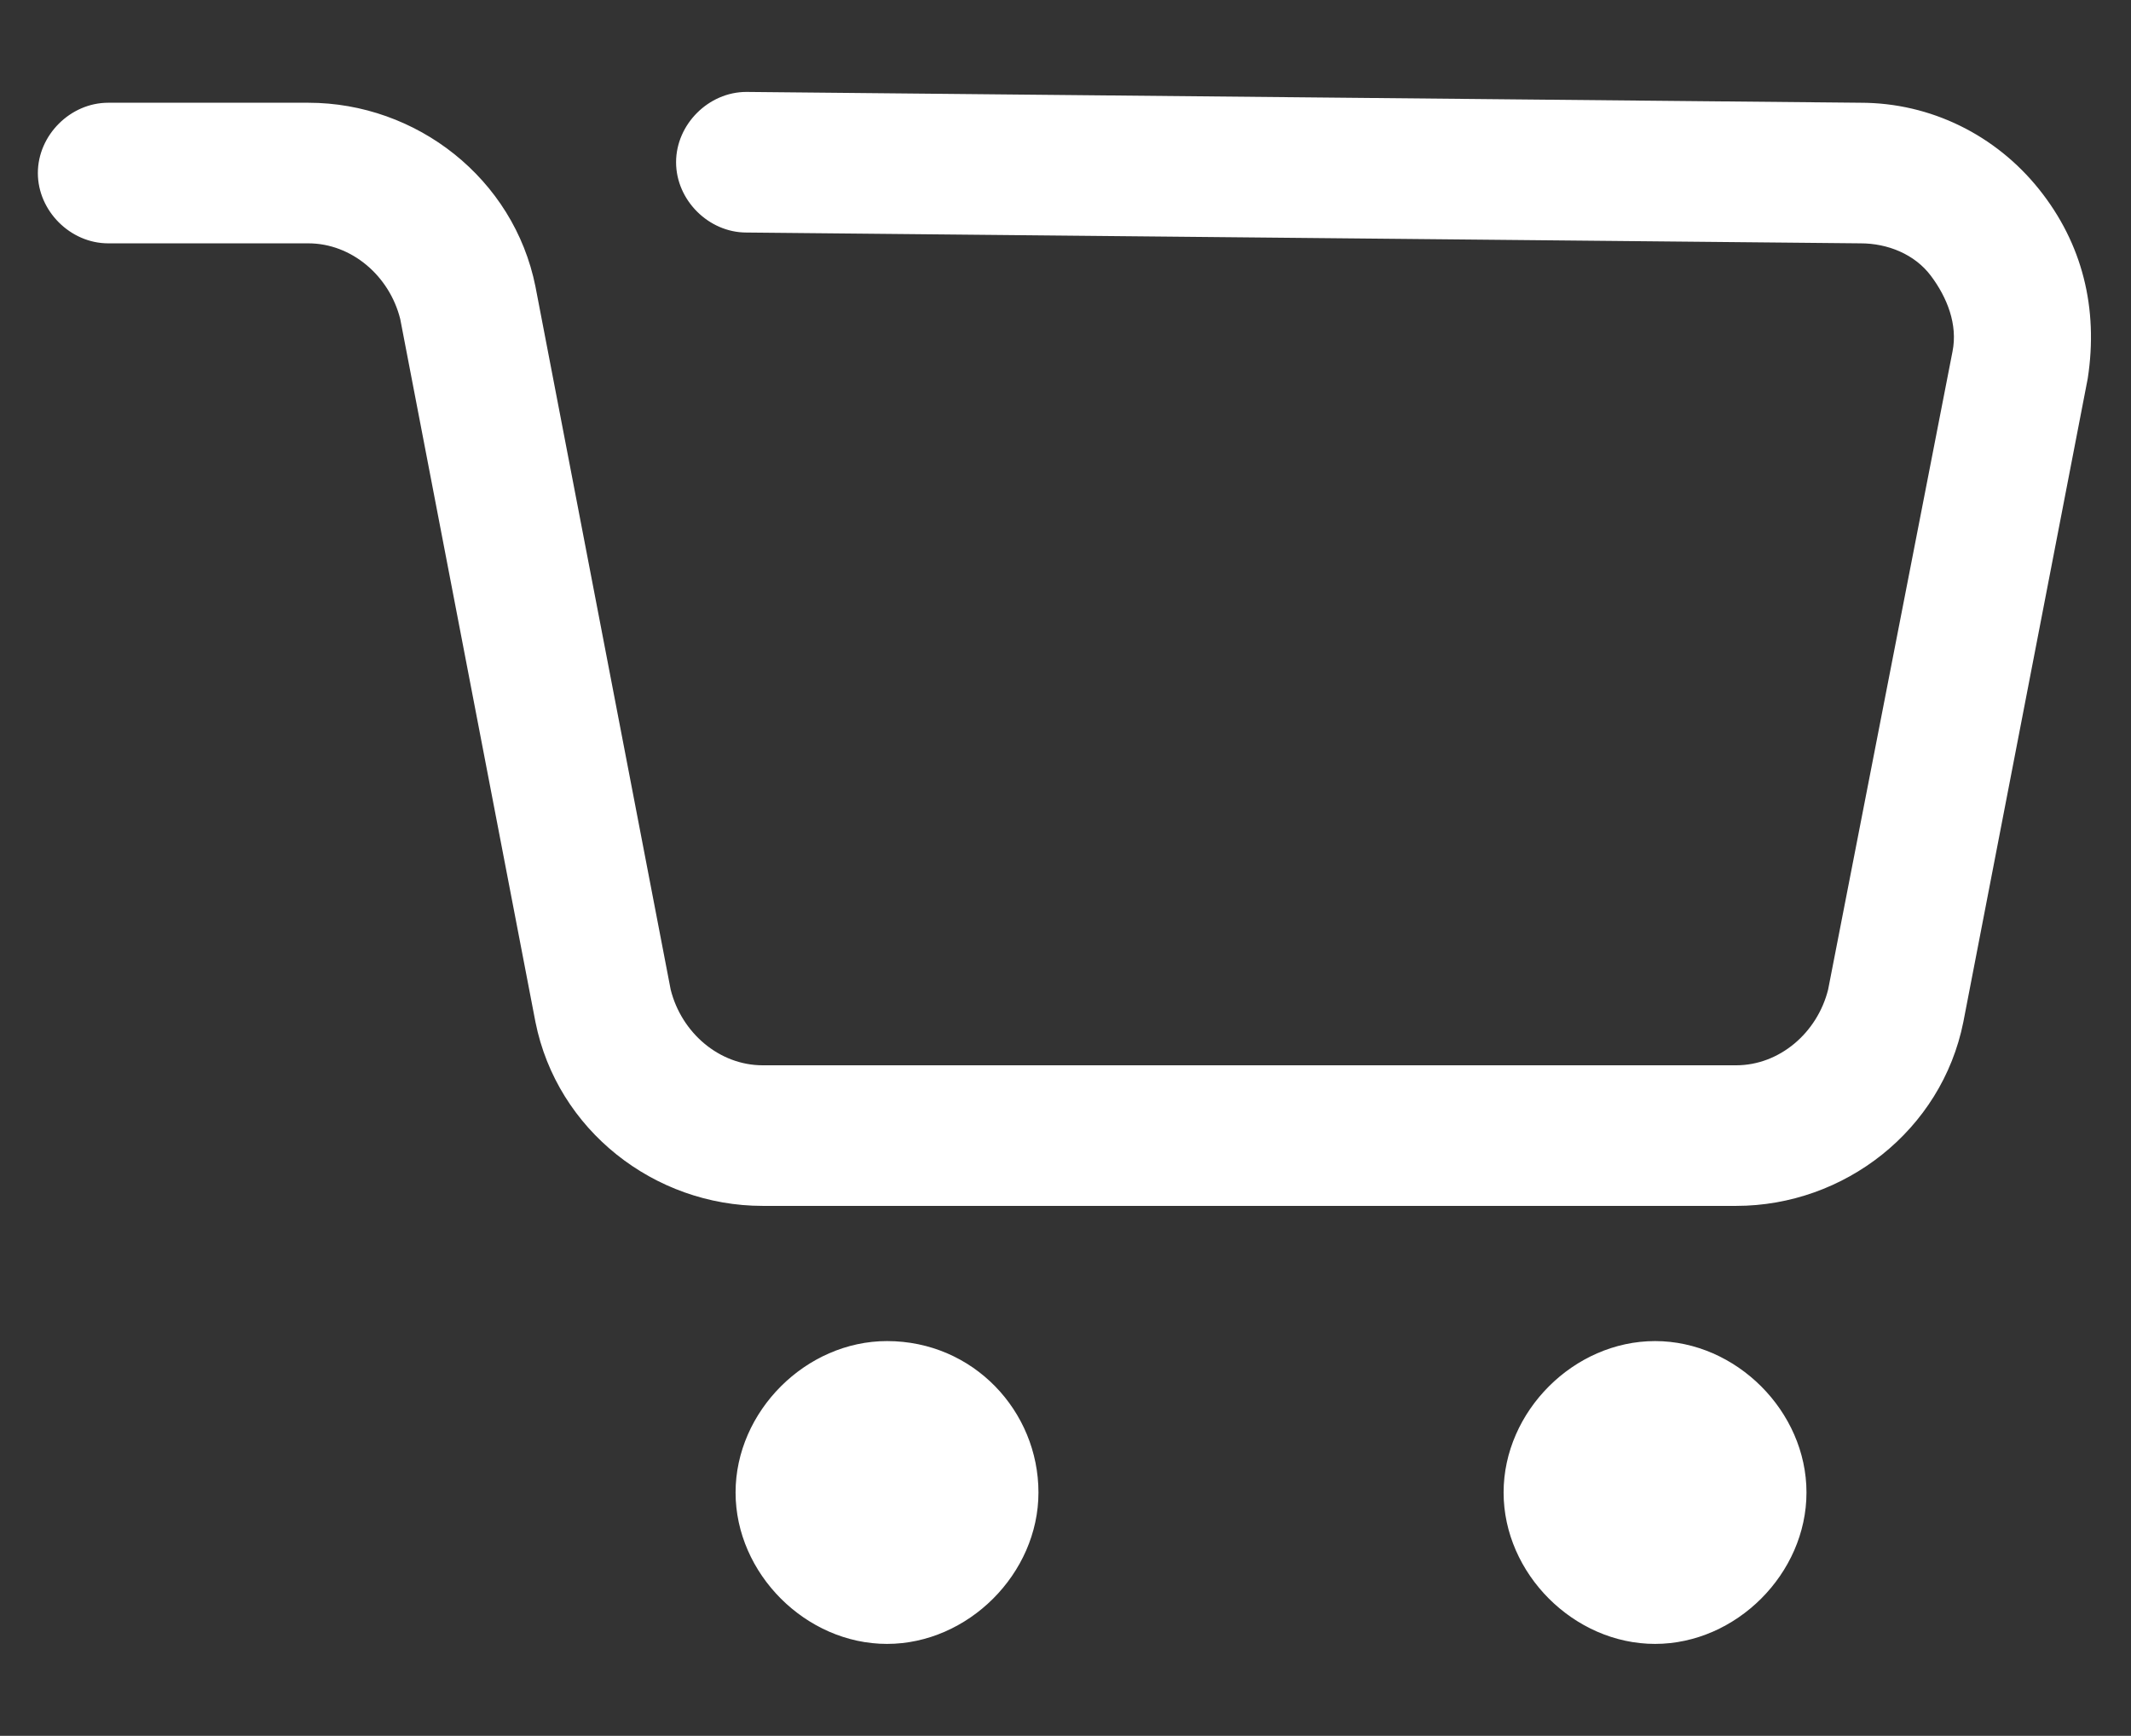 <?xml version="1.0" encoding="utf-8"?>
<!-- Generator: Adobe Illustrator 25.3.1, SVG Export Plug-In . SVG Version: 6.00 Build 0)  -->
<svg version="1.1" id="레이어_1" xmlns="http://www.w3.org/2000/svg" xmlns:xlink="http://www.w3.org/1999/xlink" x="0px"
	 y="0px" viewBox="0 0 39.4 32.1" style="enable-background:new 0 0 39.4 32.1;" xml:space="preserve">
<rect x="0" y="0" width="39.4" height="32.1" fill="#333333" stroke="none"/>
<style type="text/css">
	.st0{fill:#FFFFFF;}
</style>
<g>
	<g>
		<circle class="st0" cx="16.4" cy="27.6" r="2.7"/>
		<path class="st0" d="M16.4,25.1c1.4,0,2.5,1.1,2.5,2.5s-1.1,2.5-2.5,2.5s-2.5-1.1-2.5-2.5S15.1,25.1,16.4,25.1 M16.4,24.8
			c-1.5,0-2.8,1.3-2.8,2.8s1.3,2.8,2.8,2.8s2.8-1.3,2.8-2.8S18,24.8,16.4,24.8L16.4,24.8z"/>
	</g>
	<g>
		<circle class="st0" cx="30.6" cy="27.6" r="2.7"/>
		<path class="st0" d="M30.6,25.1c1.4,0,2.5,1.1,2.5,2.5s-1.1,2.5-2.5,2.5c-1.4,0-2.5-1.1-2.5-2.5S29.2,25.1,30.6,25.1 M30.6,24.8
			c-1.5,0-2.8,1.3-2.8,2.8s1.3,2.8,2.8,2.8s2.8-1.3,2.8-2.8S32.1,24.8,30.6,24.8L30.6,24.8z"/>
	</g>
	<g>
		<path class="st0" d="M14.1,22.2c-2,0-3.7-1.4-4.1-3.3l-2.5-13C7.4,5,6.6,4.3,5.7,4.3H2c-0.6,0-1.1-0.5-1.1-1.1S1.4,2,2,2h3.7
			c2,0,3.7,1.4,4.1,3.3l2.5,13c0.2,0.9,0.9,1.5,1.8,1.5h18c0.9,0,1.6-0.6,1.8-1.5l2.3-11.8c0.1-0.5,0-1.1-0.4-1.5
			c-0.4-0.4-0.9-0.7-1.4-0.7L13.8,4.1c-0.6,0-1.1-0.5-1.1-1.1c0-0.6,0.5-1.1,1.1-1.1L34.4,2c1.2,0,2.4,0.6,3.2,1.5
			c0.8,1,1.1,2.2,0.9,3.4l-2.3,11.9c-0.4,1.9-2.1,3.3-4.1,3.3H14.1z"/>
		<path class="st0" d="M13.8,2l20.5,0.1c1.2,0,2.3,0.5,3.1,1.5c0.8,0.9,1.1,2.1,0.8,3.3L36,18.8c-0.4,1.9-2,3.2-3.9,3.2h-18
			c-1.9,0-3.5-1.3-3.9-3.2l-2.5-13c-0.2-0.9-1-1.6-2-1.6c0,0,0,0,0,0H2c-0.6,0-1-0.4-1-1s0.4-1,1-1h3.7c1.9,0,3.5,1.3,3.9,3.2
			l2.5,13c0.2,0.9,1,1.6,2,1.6c0,0,0,0,0,0l18,0c1,0,1.8-0.7,2-1.6l2.3-11.8c0.1-0.6,0-1.2-0.4-1.7c-0.4-0.5-0.9-0.7-1.5-0.7
			c0,0,0,0,0,0L13.8,4c-0.6,0-1-0.4-1-1C12.8,2.4,13.3,2,13.8,2 M13.8,1.7c-0.7,0-1.3,0.6-1.3,1.3c0,0.7,0.6,1.3,1.3,1.3l20.6,0.2
			c0.5,0,1,0.2,1.3,0.6C36,5.5,36.2,6,36.1,6.5l-2.3,11.8c-0.2,0.8-0.9,1.4-1.7,1.4l-18,0c-0.8,0-1.5-0.6-1.7-1.4l-2.5-13
			c-0.4-2-2.2-3.4-4.2-3.4H2c-0.7,0-1.3,0.6-1.3,1.3S1.3,4.5,2,4.5h3.7c0.8,0,1.5,0.6,1.7,1.4l2.5,13c0.4,2,2.2,3.4,4.2,3.4h18
			c2,0,3.8-1.4,4.2-3.4L38.6,7c0.2-1.3-0.1-2.5-0.9-3.5c-0.8-1-2-1.6-3.3-1.6L13.8,1.7C13.8,1.7,13.8,1.7,13.8,1.7L13.8,1.7z"/>
	</g>
</g>
</svg>
